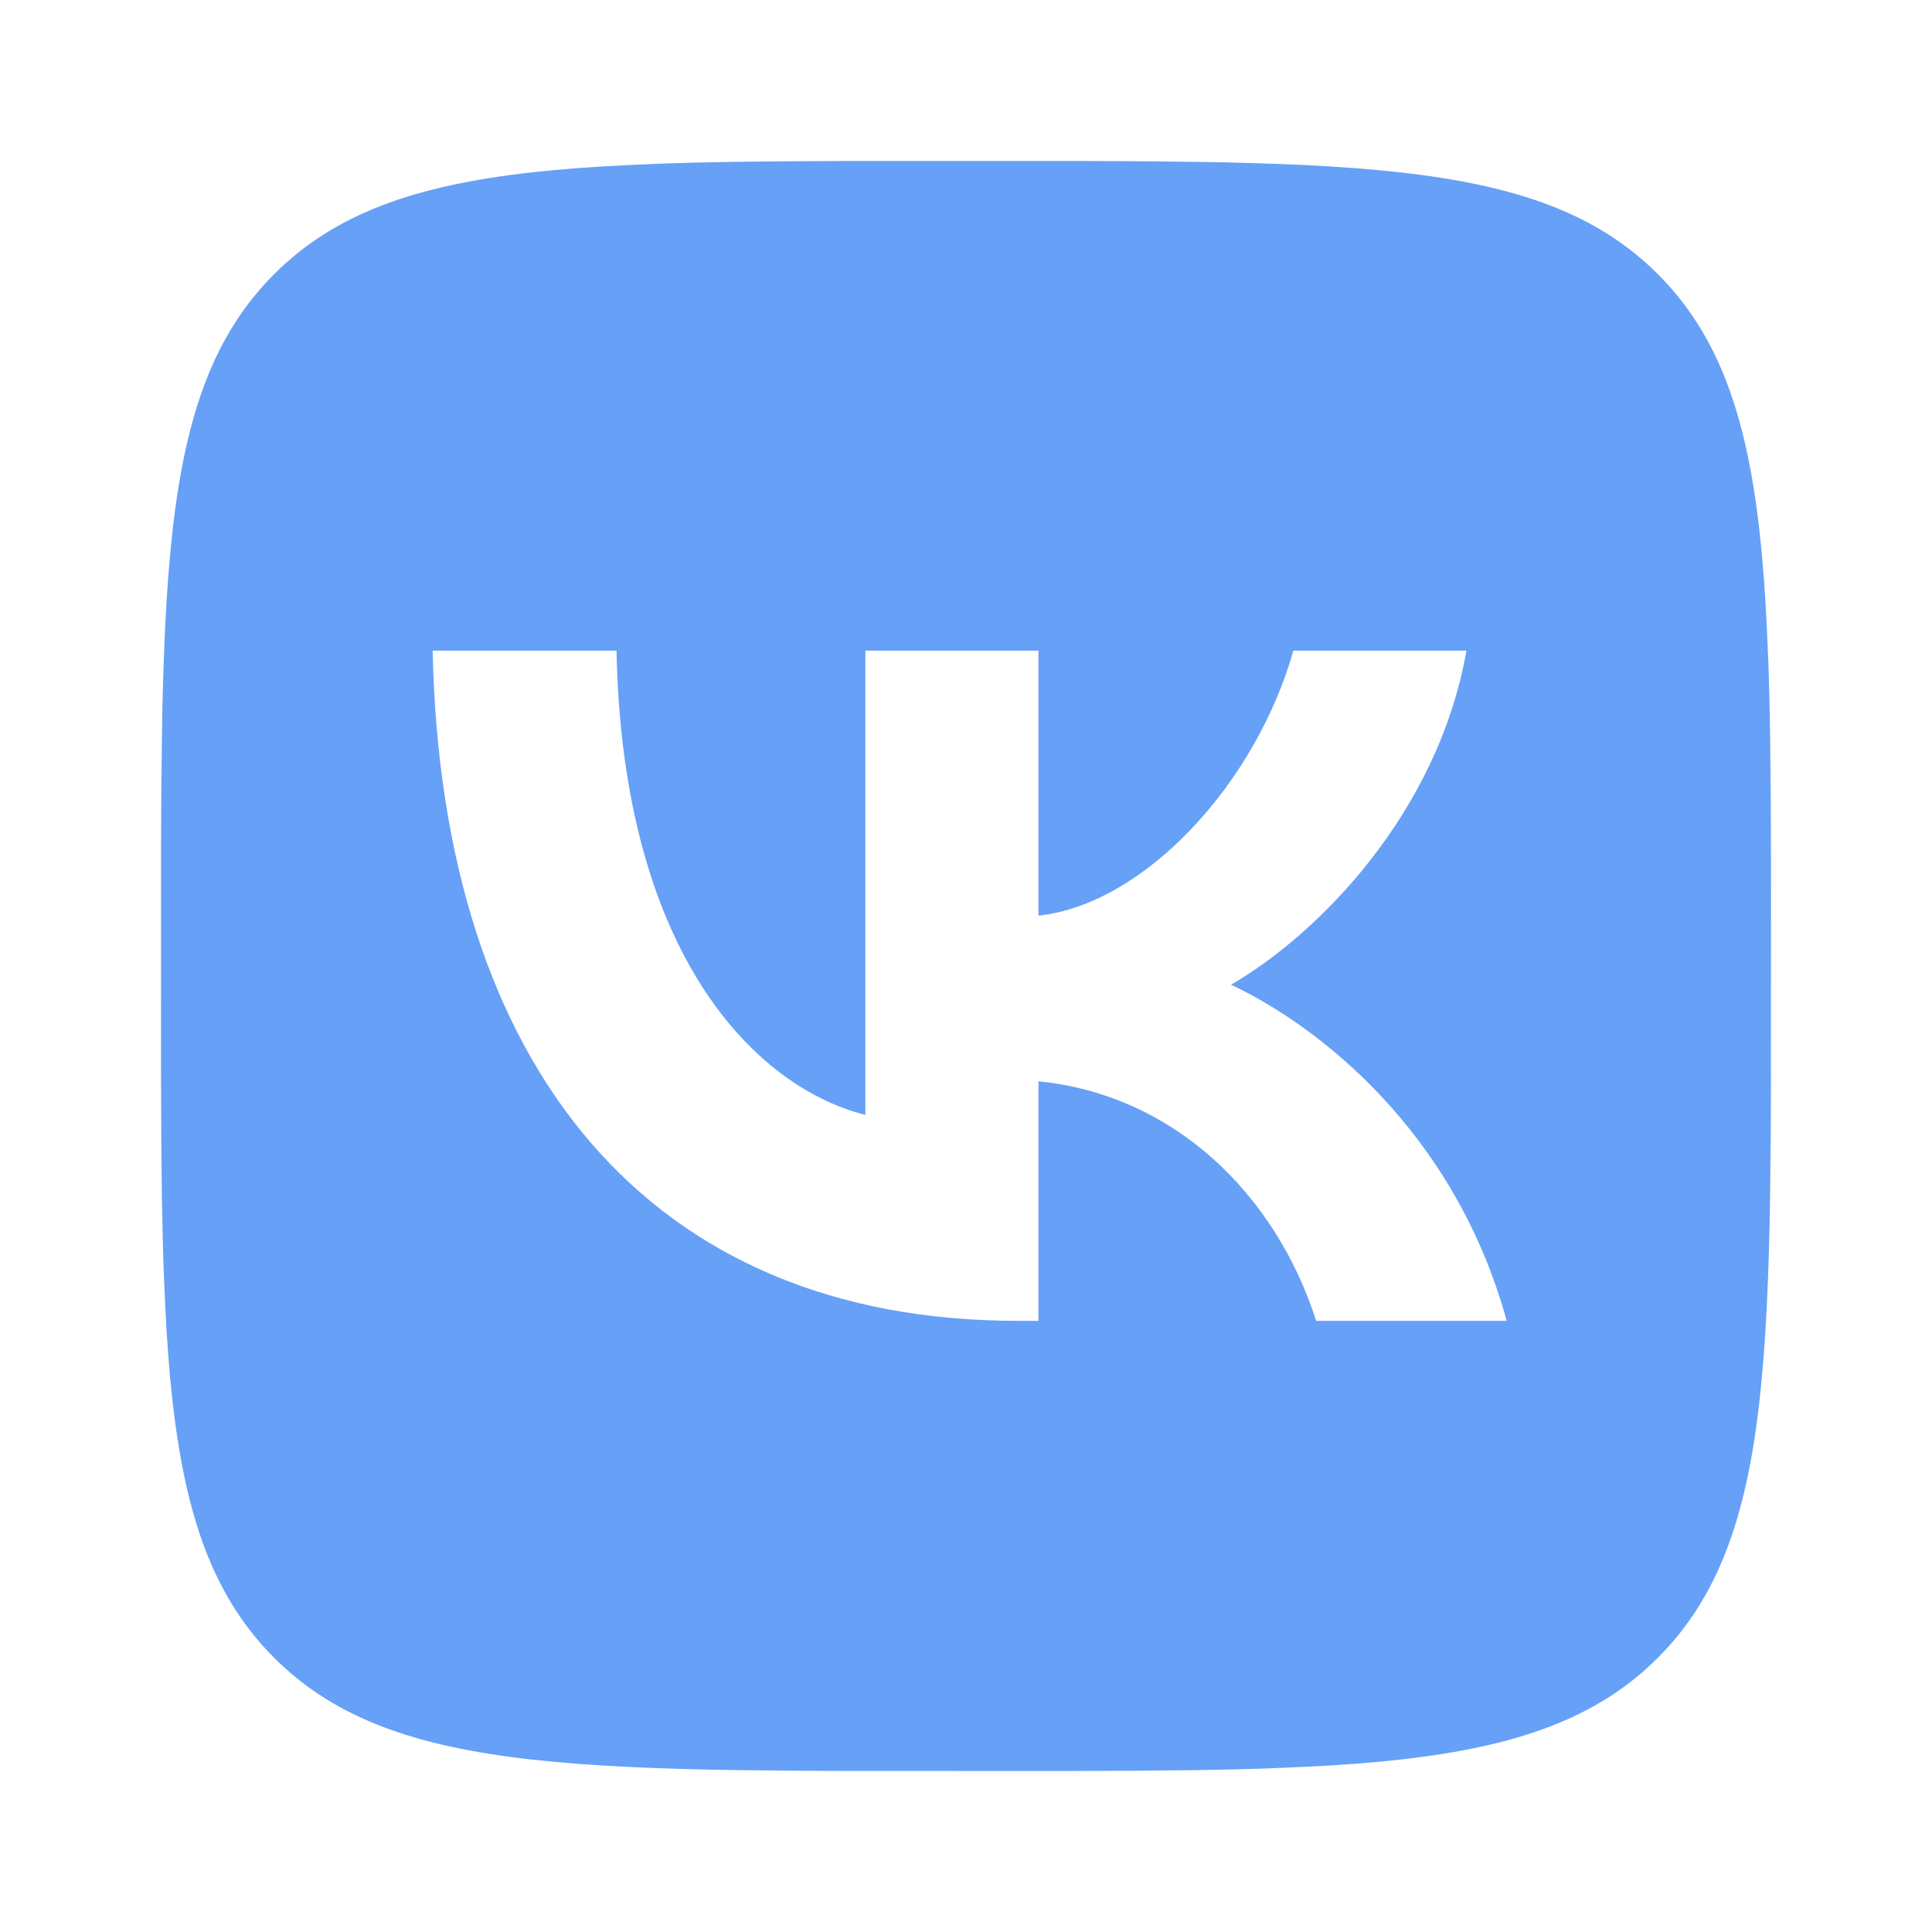 <svg width="36" height="36" viewBox="0 0 36 36" fill="none" xmlns="http://www.w3.org/2000/svg">
<path d="M14.861 3.004L15.773 3H20.227L21.14 3.004L22.282 3.016L22.824 3.025L23.346 3.039L23.85 3.056L24.335 3.076L24.802 3.103L25.253 3.134L25.684 3.171L26.1 3.213C28.275 3.458 29.766 3.983 30.891 5.108C32.016 6.233 32.541 7.723 32.786 9.899L32.829 10.315L32.865 10.748L32.896 11.198L32.921 11.664L32.953 12.399L32.968 12.912L32.984 13.717L32.995 14.861L33 16.085L32.999 20.227L32.995 21.14L32.983 22.282L32.974 22.823L32.96 23.346L32.943 23.85L32.922 24.335L32.896 24.802L32.865 25.252L32.828 25.683L32.786 26.1C32.541 28.275 32.016 29.766 30.891 30.891C29.766 32.016 28.276 32.541 26.1 32.786L25.684 32.829L25.251 32.865L24.801 32.896L24.335 32.921L23.6 32.953L23.087 32.968L22.282 32.984L21.139 32.995L19.914 33L15.773 32.999L14.86 32.995L13.717 32.983L13.176 32.974L12.654 32.96L12.15 32.943L11.665 32.922L11.197 32.896L10.748 32.865L10.316 32.828L9.9 32.786C7.725 32.541 6.234 32.016 5.109 30.891C3.984 29.766 3.459 28.276 3.214 26.1L3.171 25.683L3.135 25.251L3.104 24.801L3.079 24.335L3.047 23.6L3.033 23.087L3.016 22.282L3.005 21.138L3 19.913L3.001 15.772L3.005 14.859L3.018 13.717L3.026 13.175L3.04 12.653L3.058 12.149L3.078 11.664L3.104 11.197L3.135 10.747L3.172 10.315L3.214 9.899C3.459 7.724 3.984 6.233 5.109 5.108C6.234 3.983 7.724 3.458 9.9 3.213L10.316 3.17L10.749 3.134L11.199 3.103L11.665 3.078L12.4 3.046L12.912 3.031L13.717 3.015L14.861 3.004ZM11.488 12.124H8.062C8.225 19.924 12.125 24.612 18.962 24.612H19.35V20.149C21.863 20.399 23.762 22.237 24.525 24.612H28.075C27.1 21.062 24.538 19.099 22.938 18.349C24.538 17.424 26.788 15.174 27.325 12.124H24.1C23.4 14.599 21.325 16.849 19.35 17.062V12.124H16.125V20.774C14.125 20.274 11.6 17.849 11.488 12.124Z" fill="#66A0F7"/>
</svg>
